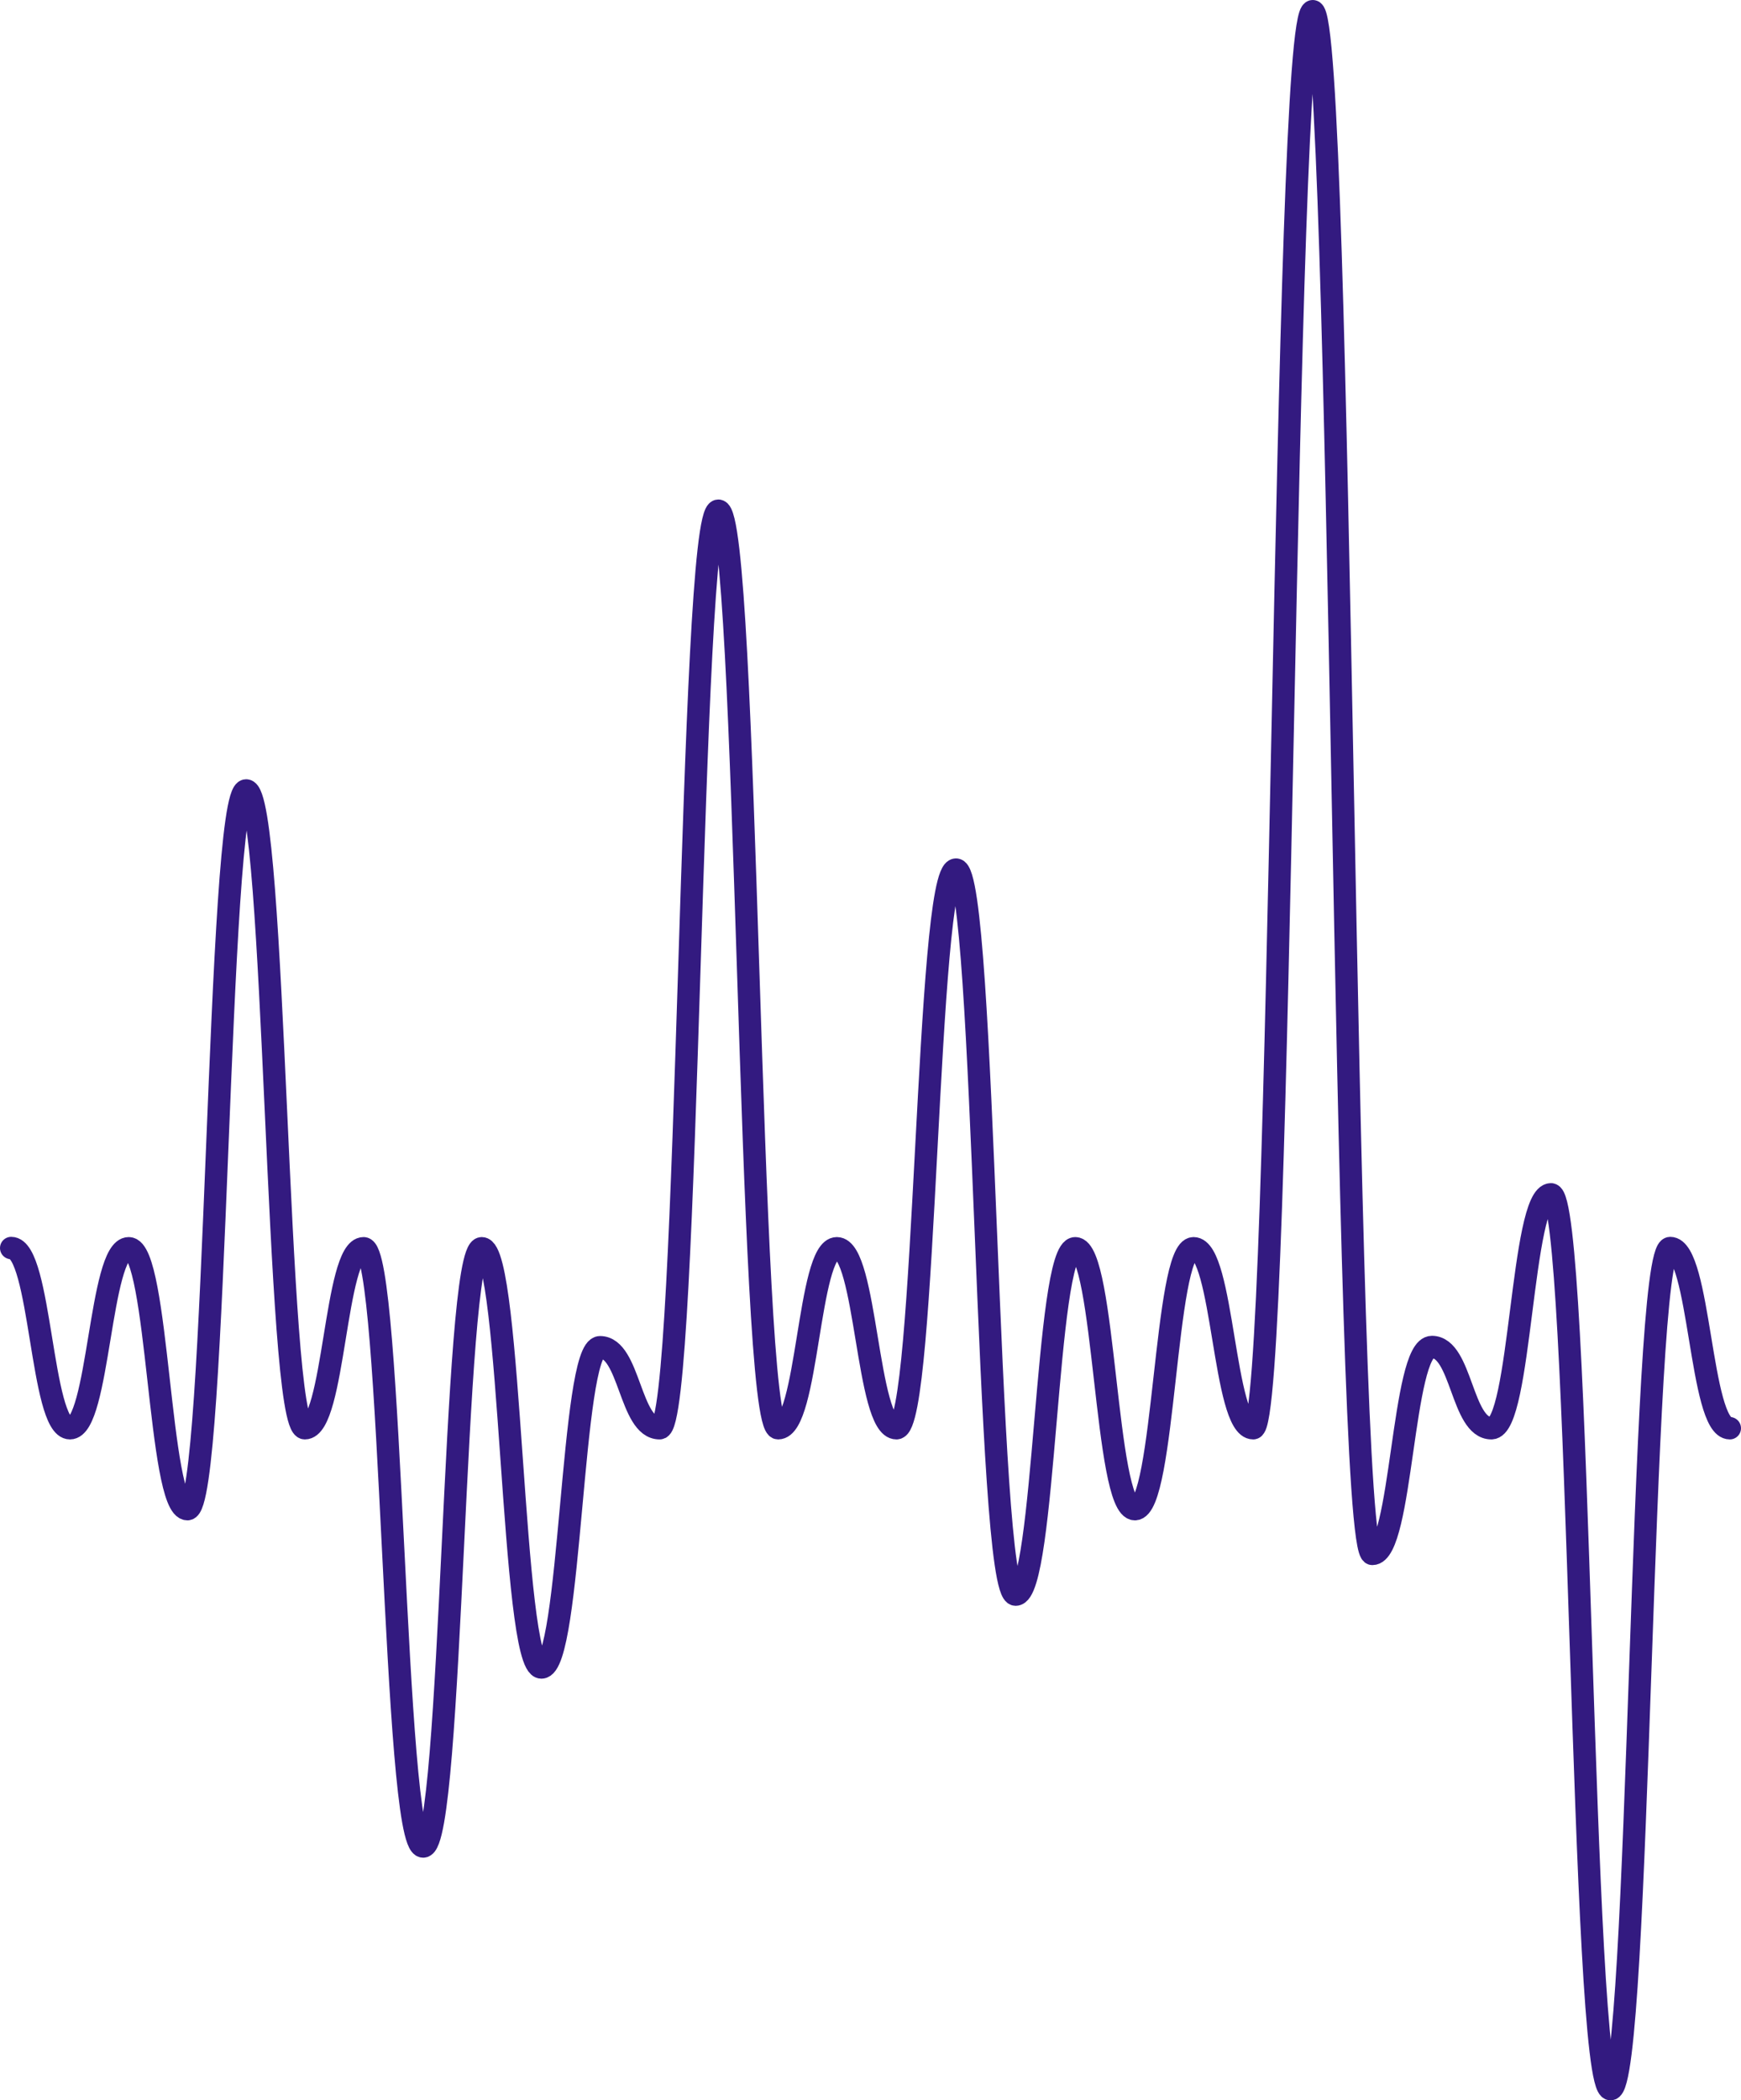 <?xml version="1.0" encoding="UTF-8"?> <svg xmlns="http://www.w3.org/2000/svg" id="Слой_1" data-name="Слой 1" viewBox="0 0 311 375"> <defs> <style>.cls-1{fill:none;stroke:#331a80;stroke-linecap:round;stroke-linejoin:round;stroke-width:4px;}</style> </defs> <title>sound2_hr</title> <path class="cls-1" d="M2,222.83c5.32,0,5.32,32.17,10.5,32.17S17.82,222.87,23,222.87c5.33,0,5.33,46.58,10.49,46.58,5.32,0,5.32-128.32,10.48-128.32,5.33,0,5.33,113.87,10.49,113.87,5.32,0,5.32-32.13,10.49-32.13s5.32,106.81,10.64,106.81S80.9,222.87,86.06,222.87c5.32,0,5.32,74.85,10.65,74.85s5.32-57.18,10.48-57.18c5.31,0,5.31,14.46,10.64,14.46s5.32-163.82,10.49-163.82C133.64,91.18,133.64,255,139,255s5.33-32.13,10.49-32.13c5.32,0,5.32,32.13,10.65,32.13s5.32-99.74,10.64-99.74,5.33,129.45,10.65,129.45,5.33-61.84,10.65-61.84,5.32,46.58,10.65,46.58,5.32-46.58,10.48-46.58c5.33,0,5.33,32.13,10.65,32.13S229.15,2,234.5,2s5.32,275.44,10.65,275.44,5.32-36.94,10.64-36.94,5.3,14.5,10.62,14.5,5.32-41.76,10.65-41.76S282.38,373,287.7,373,293,222.83,298.35,222.83,303.68,255,309,255"></path> </svg> 